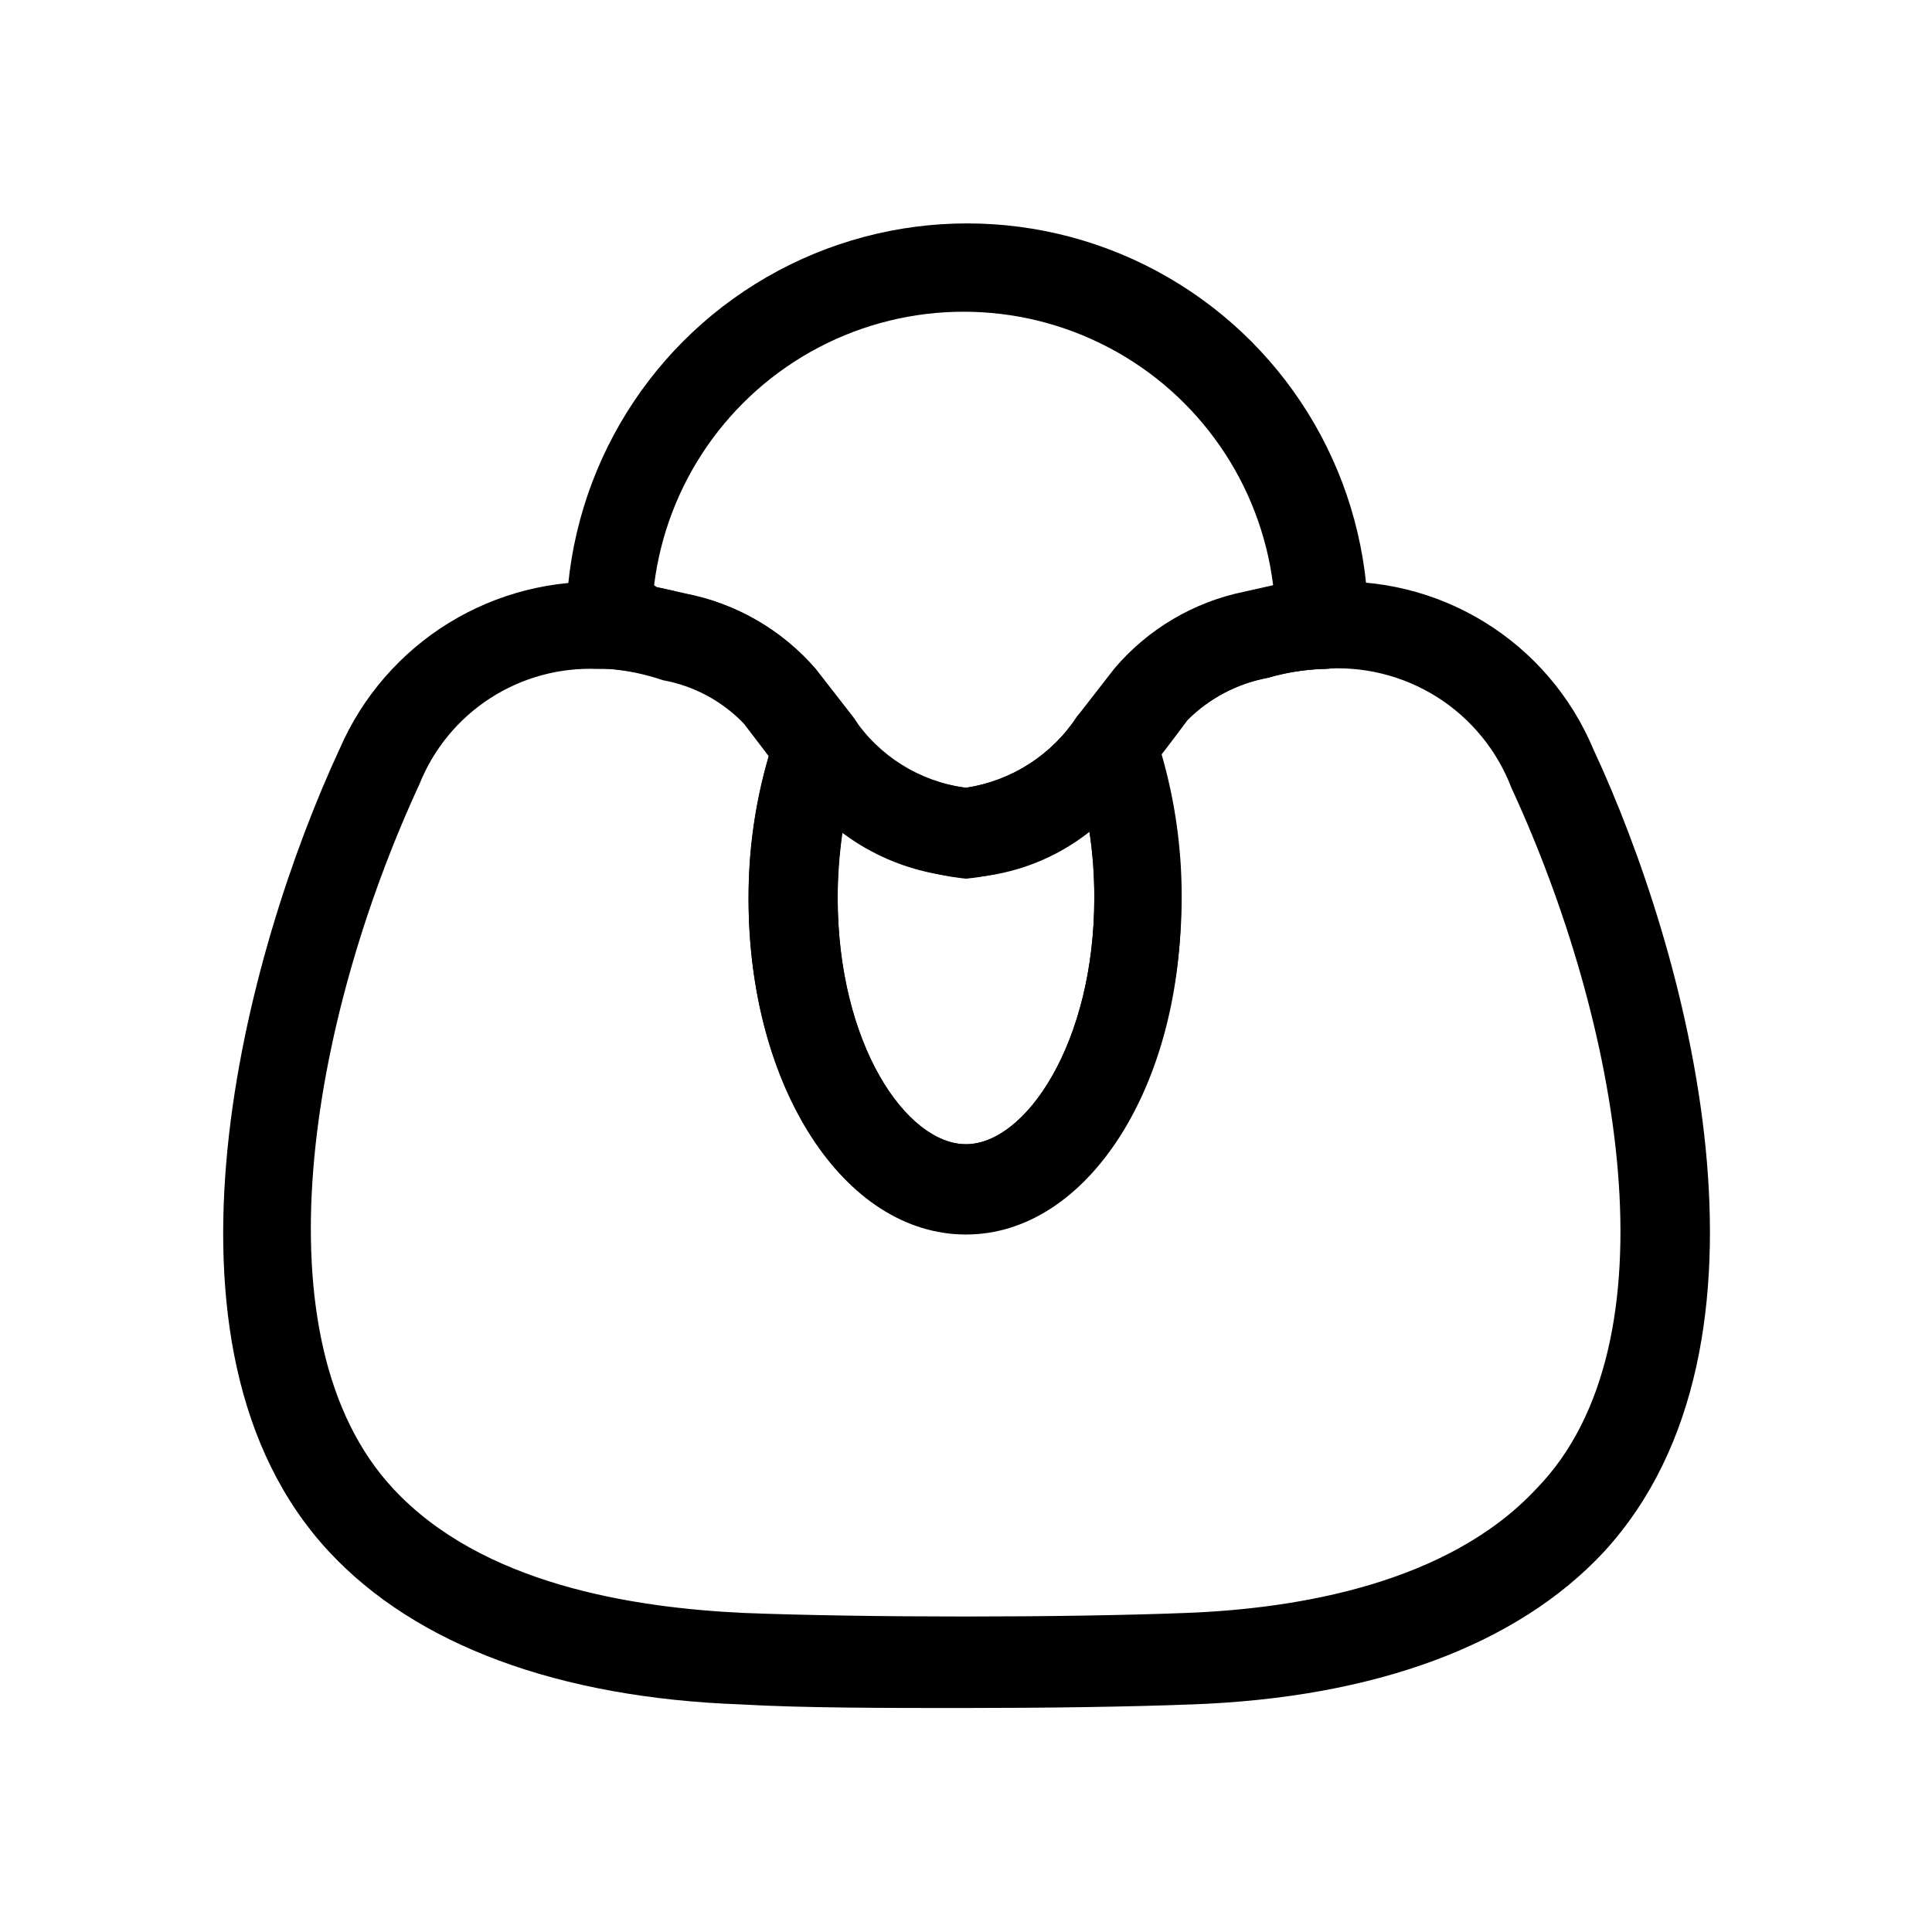 <?xml version="1.0" encoding="UTF-8"?>
<!-- Uploaded to: ICON Repo, www.svgrepo.com, Generator: ICON Repo Mixer Tools -->
<svg fill="#000000" width="800px" height="800px" version="1.1" viewBox="144 144 512 512" xmlns="http://www.w3.org/2000/svg">
 <g>
  <path d="m400 596.64c-21.57 0-43.141 0-59.512-0.945-48.492-1.73-86.277-15.742-109.27-40.461-50.695-54.473-22.043-159.33 2.832-212.86 5.988-13.766 16.051-25.371 28.828-33.25 12.777-7.883 27.66-11.66 42.652-10.832 6.652 0.238 13.254 1.242 19.68 2.992 13.578 2.508 25.902 9.559 34.953 19.992l9.918 12.754c2.637 3.219 3.356 7.598 1.887 11.492-4.047 11.586-6.07 23.781-5.981 36.055 0 39.203 18.262 65.652 34.008 65.652 15.742 0 34.008-26.766 34.008-65.336h-0.004c0.094-12.273-1.934-24.469-5.981-36.055-1.469-3.894-0.75-8.273 1.891-11.492l10.078-13.066-0.004-0.004c8.855-10.41 20.938-17.559 34.32-20.309 6.59-1.68 13.355-2.578 20.152-2.676 15.09-1.047 30.125 2.656 43 10.594 12.879 7.934 22.945 19.699 28.793 33.645 24.875 53.371 53.531 157.44 2.832 212.7-22.984 24.719-60.773 38.73-109.27 40.461-16.684 0.633-38.254 0.945-59.82 0.945zm-97.613-275.36c-10.066-0.426-20.02 2.285-28.48 7.754-8.461 5.473-15.012 13.434-18.754 22.789-29.125 62.977-43.609 147.36-6.926 186.72 23.457 25.191 62.977 31.488 92.891 32.906 32.273 1.258 84.859 1.258 117.14 0 29.441-1.102 69.43-7.715 92.891-32.906 37.781-38.727 22.039-123.75-6.617-185.78-3.812-9.957-10.754-18.41-19.781-24.09-9.027-5.676-19.656-8.273-30.285-7.398-4.957 0.18-9.875 0.973-14.641 2.363-8.051 1.496-15.457 5.394-21.254 11.176l-6.769 8.973v0.004c3.562 12.277 5.363 25 5.352 37.785 0 49.91-25.348 88.953-57.625 88.953-32.273 0-57.148-39.043-57.148-88.324-0.012-12.785 1.793-25.508 5.352-37.785l-6.613-8.66h0.004c-5.754-5.984-13.246-10.004-21.414-11.492-4.586-1.566-9.344-2.57-14.168-2.992z"/>
  <path d="m400 376.86c-18.871-1.926-36.039-11.766-47.234-27.082-3.777-4.566-7.242-9.289-10.863-14.012-5.754-5.984-13.242-10.004-21.41-11.492-4.84-1.629-9.867-2.633-14.957-2.992-3.09-0.039-6.039-1.309-8.191-3.523-2.156-2.215-3.344-5.195-3.301-8.285 0-37.965 20.254-73.051 53.133-92.031 32.883-18.984 73.395-18.984 106.27 0 32.883 18.98 53.137 54.066 53.137 92.031 0.047 3.203-1.227 6.281-3.519 8.516-2.293 2.231-5.406 3.426-8.605 3.293-4.906 0.191-9.77 0.984-14.484 2.363-8.047 1.496-15.457 5.394-21.254 11.176-3.777 5.039-7.242 9.762-10.863 14.012v0.004c-11.105 15.871-28.586 26.105-47.859 28.023zm-82.027-77.305 7.715 1.73v0.004c13.41 2.609 25.551 9.652 34.48 19.992l9.918 12.754c6.769 10.301 17.691 17.141 29.914 18.734 12.055-1.82 22.762-8.691 29.441-18.891l9.918-12.754c8.855-10.41 20.934-17.559 34.32-20.309l7.715-1.73v-0.004c-3.34-26.902-19.66-50.461-43.68-63.039-24.016-12.578-52.676-12.578-76.691 0-24.02 12.578-40.34 36.137-43.68 63.039z"/>
  <path d="m400 471.16c-32.273 0-57.625-39.047-57.625-88.953-0.078-15.062 2.422-30.023 7.398-44.238 1.5-3.91 4.938-6.754 9.059-7.492 4.121-0.742 8.328 0.727 11.094 3.871 6.887 10.203 17.855 16.922 30.074 18.418 12.055-1.82 22.762-8.691 29.441-18.891 2.766-3.144 6.973-4.613 11.094-3.871 4.121 0.738 7.559 3.582 9.059 7.492 4.977 14.215 7.477 29.18 7.398 44.238 0.629 49.754-24.719 89.426-56.992 89.426zm-32.746-106.43h-0.004c-0.82 5.789-1.242 11.629-1.258 17.477 0 38.574 18.262 65.023 34.008 65.023 15.742 0 34.008-26.766 34.008-65.336h-0.004c-0.016-5.848-0.434-11.688-1.258-17.477-9.027 7.133-20.008 11.363-31.488 12.121-12.285-0.309-24.172-4.438-34.008-11.809z"/>
 </g>
</svg>